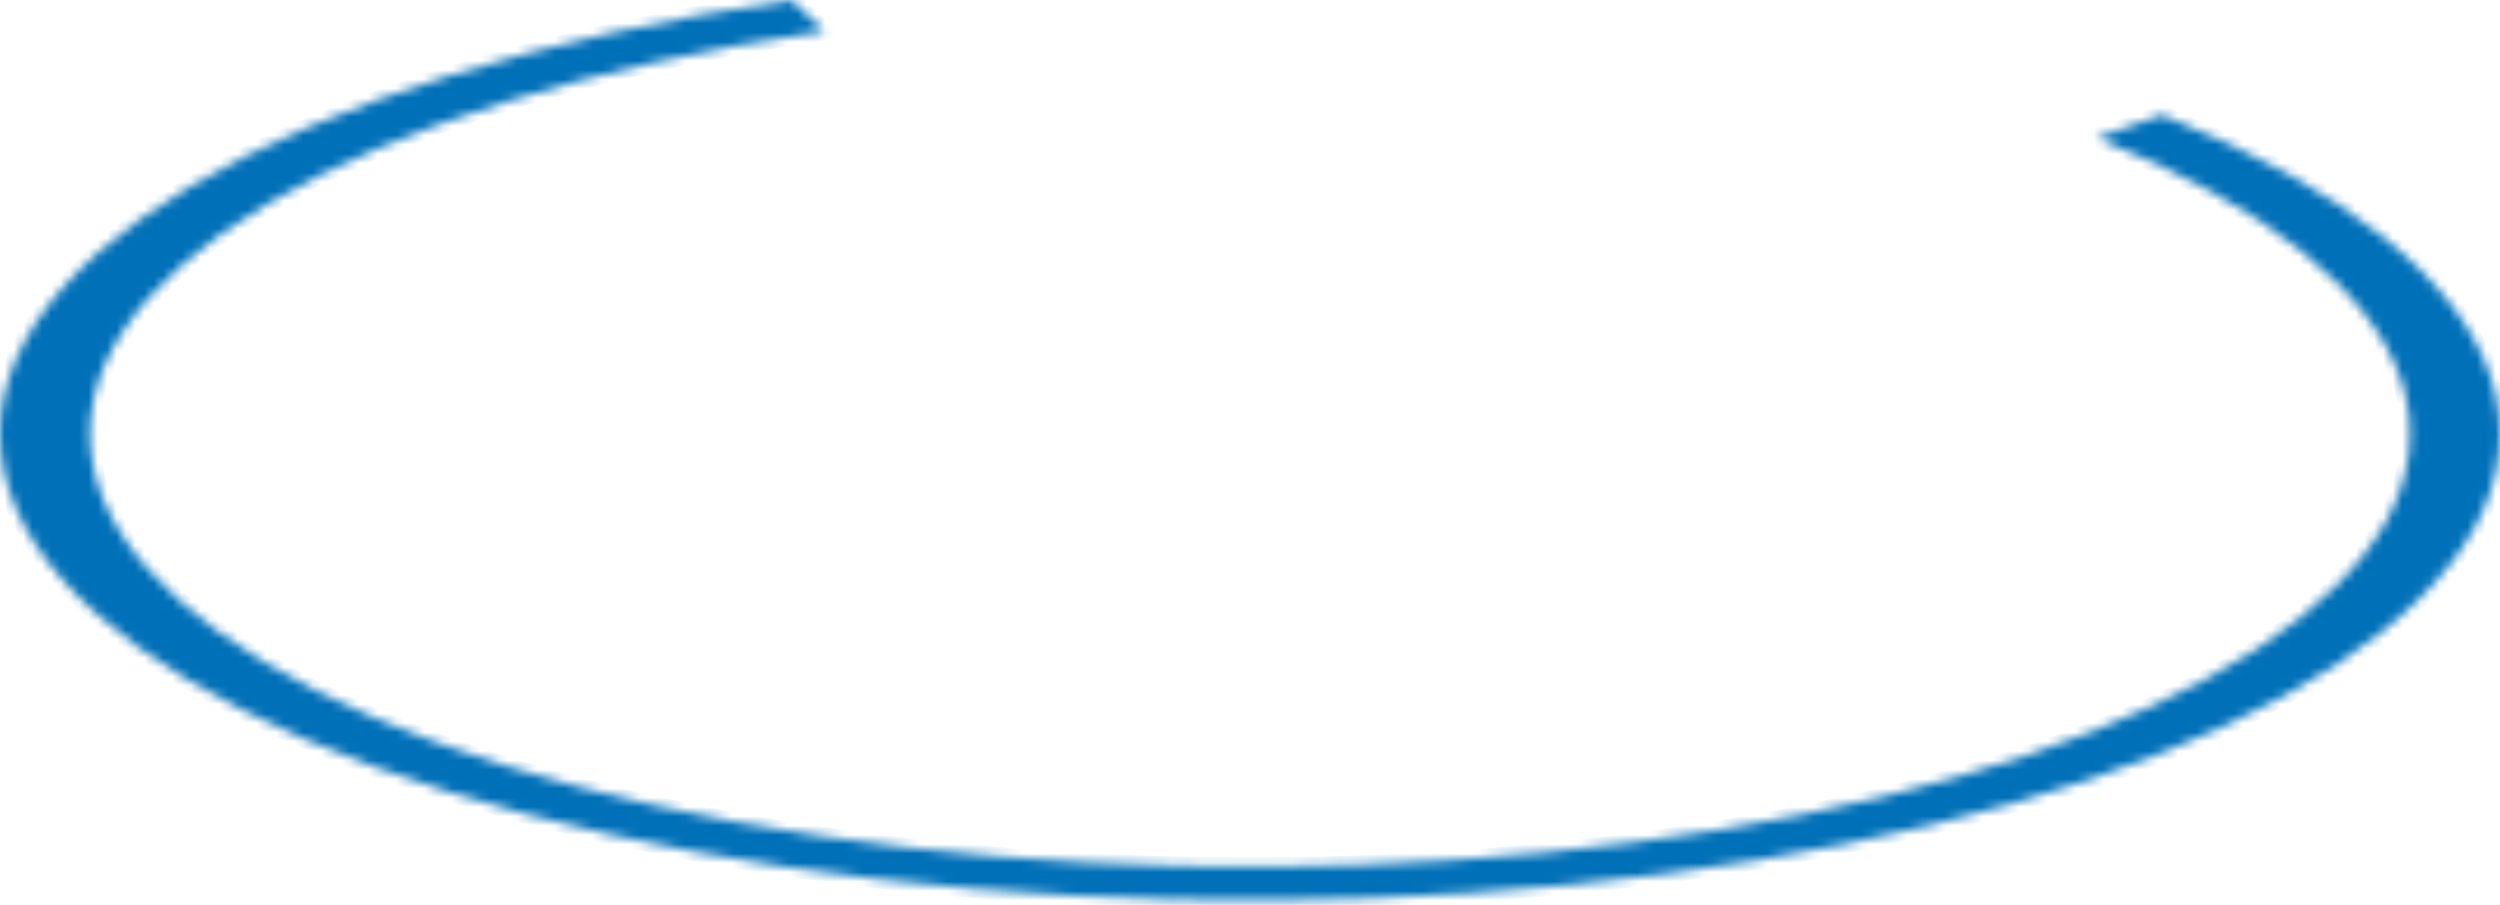 <?xml version="1.0" encoding="UTF-8"?> <svg xmlns="http://www.w3.org/2000/svg" width="268" height="97" viewBox="0 0 268 97" fill="none"> <mask id="path-1-inside-1" fill="white"> <path d="M84.847 -1.8835e-05C58.184 3.923 35.595 10.932 20.395 19.998C5.196 29.065 -1.812 39.711 0.4 50.373C2.611 61.035 13.927 71.152 32.684 79.238C51.441 87.324 76.652 92.952 104.615 95.297C132.578 97.643 161.819 96.581 188.045 92.267C214.271 87.954 236.099 80.617 250.326 71.334C264.552 62.05 270.427 51.309 267.087 40.688C263.747 30.066 251.368 20.125 231.768 12.322L224.728 14.784C242.916 22.025 254.403 31.251 257.502 41.107C260.602 50.964 255.151 60.931 241.949 69.546C228.747 78.161 208.49 84.97 184.153 88.973C159.815 92.975 132.68 93.961 106.731 91.784C80.782 89.608 57.387 84.385 39.98 76.881C22.574 69.378 12.073 59.99 10.021 50.095C7.968 40.201 14.472 30.322 28.577 21.908C42.681 13.495 63.644 6.99 88.386 3.35L84.847 -1.8835e-05Z"></path> </mask> <path d="M84.847 -1.8835e-05C58.184 3.923 35.595 10.932 20.395 19.998C5.196 29.065 -1.812 39.711 0.4 50.373C2.611 61.035 13.927 71.152 32.684 79.238C51.441 87.324 76.652 92.952 104.615 95.297C132.578 97.643 161.819 96.581 188.045 92.267C214.271 87.954 236.099 80.617 250.326 71.334C264.552 62.05 270.427 51.309 267.087 40.688C263.747 30.066 251.368 20.125 231.768 12.322L224.728 14.784C242.916 22.025 254.403 31.251 257.502 41.107C260.602 50.964 255.151 60.931 241.949 69.546C228.747 78.161 208.49 84.97 184.153 88.973C159.815 92.975 132.68 93.961 106.731 91.784C80.782 89.608 57.387 84.385 39.98 76.881C22.574 69.378 12.073 59.99 10.021 50.095C7.968 40.201 14.472 30.322 28.577 21.908C42.681 13.495 63.644 6.99 88.386 3.35L84.847 -1.8835e-05Z" fill="#0070B8" stroke="#0070B8" stroke-width="2" mask="url(#path-1-inside-1)"></path> </svg> 